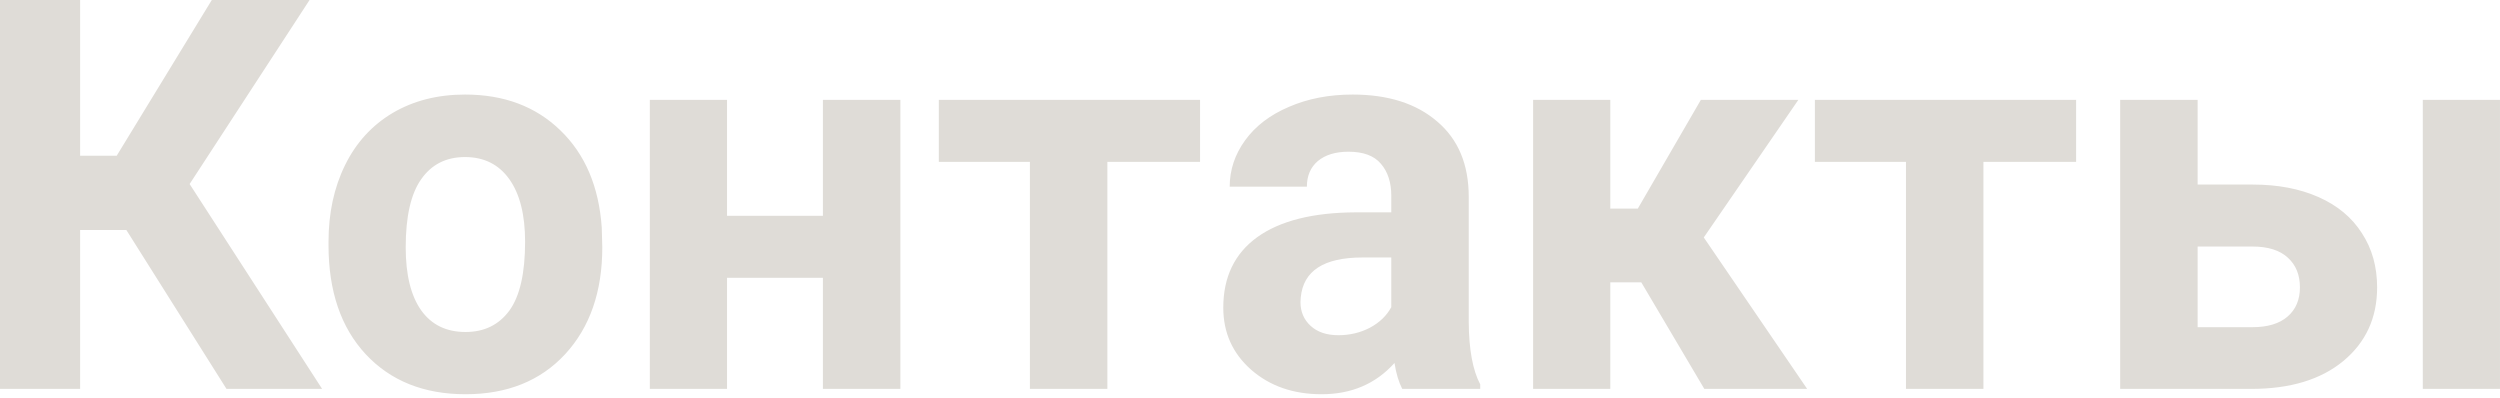 <?xml version="1.0" encoding="UTF-8"?> <svg xmlns="http://www.w3.org/2000/svg" width="547" height="87" viewBox="0 0 547 87" fill="none"> <path d="M27.641 50.317H17.531V85.089H-0.001V0H17.531V34.071H25.537L46.342 0H67.731L41.492 40.266L70.478 85.089H49.556L27.641 50.317ZM71.88 52.889C71.88 46.616 73.088 41.025 75.504 36.116C77.919 31.207 81.386 27.409 85.906 24.721C90.464 22.032 95.743 20.688 101.743 20.688C110.275 20.688 117.23 23.299 122.606 28.519C128.022 33.74 131.041 40.831 131.664 49.791L131.781 54.116C131.781 63.817 129.073 71.609 123.658 77.492C118.243 83.336 110.977 86.258 101.86 86.258C92.743 86.258 85.458 83.336 80.003 77.492C74.588 71.648 71.88 63.7 71.88 53.648V52.889ZM88.769 54.116C88.769 60.116 89.899 64.713 92.159 67.908C94.419 71.063 97.652 72.641 101.86 72.641C105.951 72.641 109.145 71.083 111.444 67.966C113.743 64.81 114.892 59.785 114.892 52.889C114.892 47.006 113.743 42.447 111.444 39.214C109.145 35.98 105.912 34.363 101.743 34.363C97.613 34.363 94.419 35.98 92.159 39.214C89.899 42.408 88.769 47.376 88.769 54.116ZM197 85.089H180.053V60.778H159.073V85.089H142.183V21.857H159.073V47.22H180.053V21.857H197V85.089ZM262.57 35.415H242.291V85.089H225.344V35.415H205.415V21.857H262.57V35.415ZM306.809 85.089C306.03 83.57 305.465 81.68 305.114 79.42C301.023 83.979 295.705 86.258 289.16 86.258C282.965 86.258 277.823 84.466 273.732 80.881C269.68 77.297 267.654 72.778 267.654 67.323C267.654 60.622 270.128 55.48 275.076 51.895C280.063 48.311 287.251 46.499 296.64 46.46H304.413V42.837C304.413 39.915 303.653 37.577 302.134 35.824C300.653 34.071 298.296 33.194 295.062 33.194C292.218 33.194 289.978 33.876 288.342 35.24C286.744 36.603 285.946 38.473 285.946 40.85H269.057C269.057 37.188 270.186 33.798 272.446 30.681C274.706 27.565 277.901 25.13 282.03 23.377C286.16 21.584 290.796 20.688 295.939 20.688C303.731 20.688 309.906 22.656 314.464 26.591C319.062 30.487 321.36 35.98 321.36 43.071V70.479C321.399 76.479 322.237 81.018 323.873 84.096V85.089H306.809ZM292.842 73.343C295.335 73.343 297.634 72.797 299.738 71.706C301.841 70.576 303.4 69.076 304.413 67.206V56.337H298.101C289.647 56.337 285.147 59.259 284.602 65.103L284.543 66.096C284.543 68.2 285.283 69.934 286.764 71.297C288.244 72.661 290.27 73.343 292.842 73.343ZM359.113 61.772H352.333V85.089H335.444V21.857H352.333V45.642H358.353L372.145 21.857H393.475L372.787 51.954L395.404 85.089H372.904L359.113 61.772ZM454.253 35.415H433.974V85.089H417.026V35.415H397.098V21.857H454.253V35.415ZM480.843 40.383H492.94C498.394 40.383 503.186 41.298 507.316 43.129C511.446 44.96 514.602 47.59 516.783 51.019C519.004 54.408 520.114 58.362 520.114 62.882C520.114 69.544 517.641 74.921 512.693 79.011C507.784 83.063 501.083 85.089 492.589 85.089H463.895V21.857H480.843V40.383ZM546.997 85.089H530.108V21.857H546.997V85.089ZM480.843 53.941V71.589H492.823C496.174 71.589 498.745 70.81 500.537 69.252C502.329 67.693 503.225 65.57 503.225 62.882C503.225 60.155 502.349 57.992 500.596 56.395C498.842 54.759 496.252 53.941 492.823 53.941H480.843Z" fill="#DFDCD7"></path> </svg> 